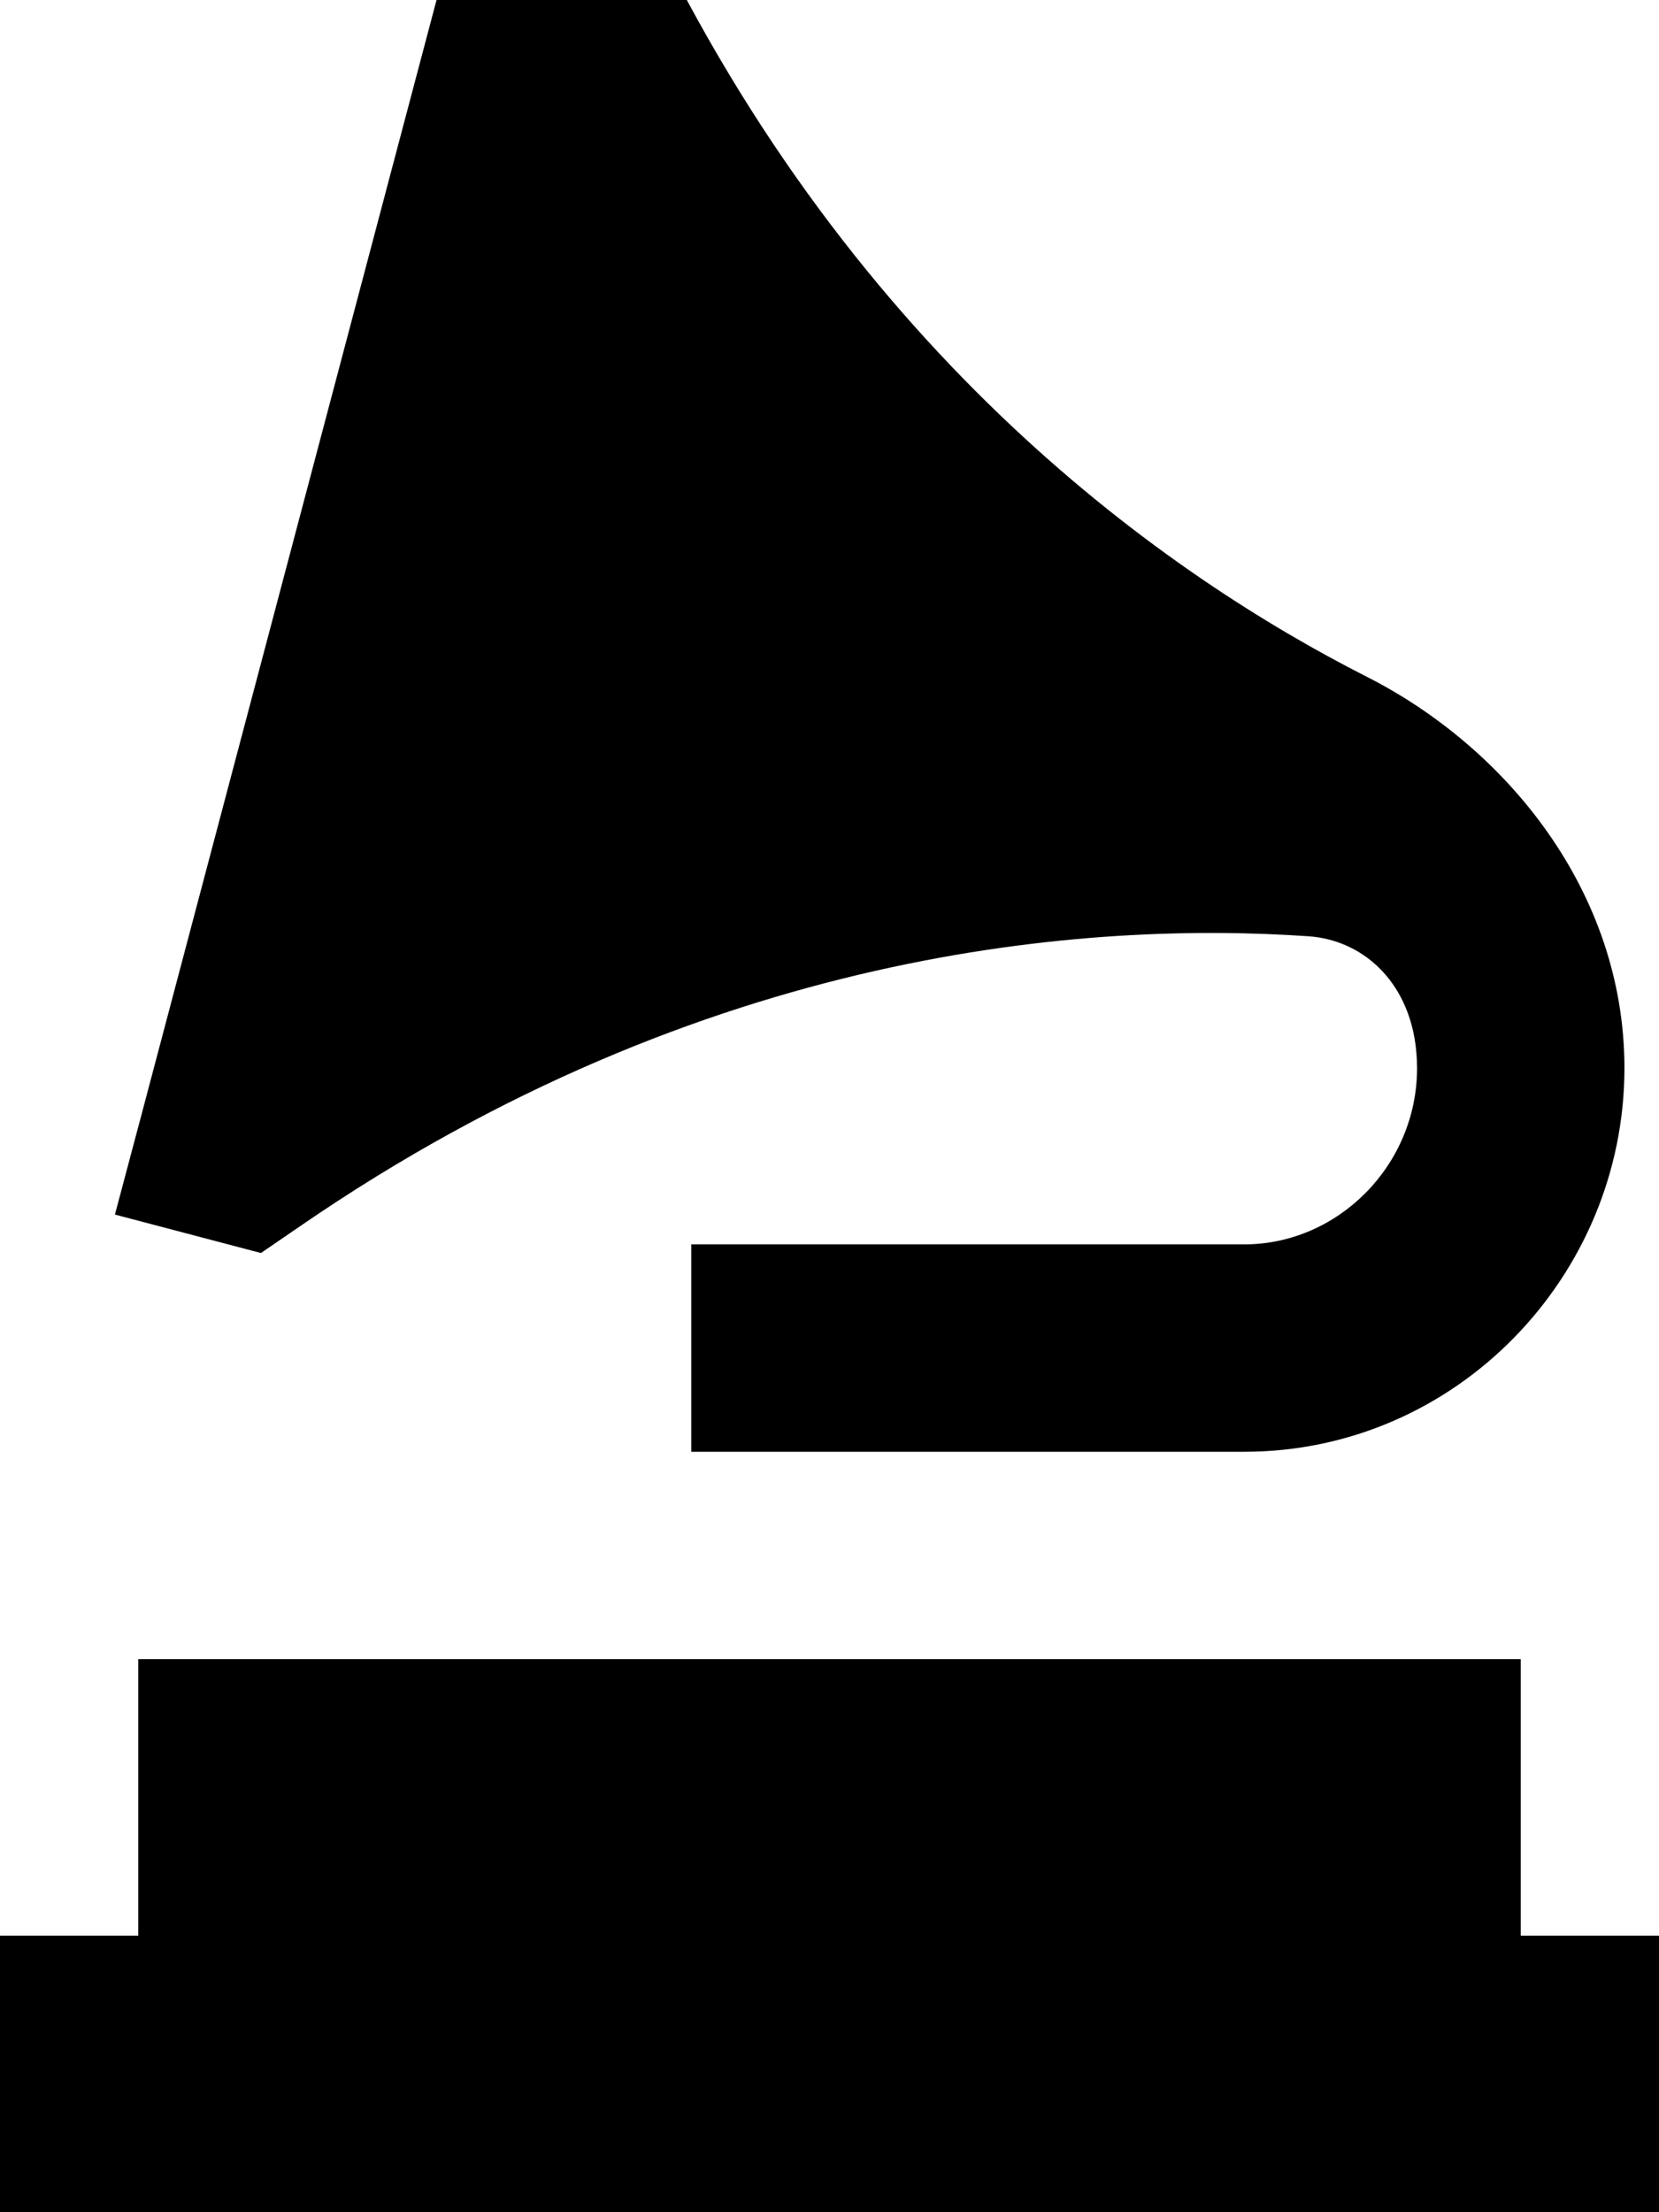 <svg xmlns="http://www.w3.org/2000/svg" viewBox="0 0 384 512"><!--! Font Awesome Pro 7.0.0 by @fontawesome - https://fontawesome.com License - https://fontawesome.com/license (Commercial License) Copyright 2025 Fonticons, Inc. --><path fill="currentColor" d="M110.8-36.8l34.4 9.1 4.5 9.4c48.3 101.3 120.9 151.7 166.6 174.9 32.4 16.4 59.7 49.8 59.7 90.6 0 48.2-39 88.8-88 88.8l-104 0-24 0 0-48c2.7 0 45.3 0 128 0l0 0c21.7 0 40-18.3 40-40.8 0-2.3-.2-4.7-.6-7-2.5-14-12.5-22.6-24.4-23.5-50.7-3.5-139.7 2.6-233.4 67l-9.2 6.3-33.8-8.9 6.2-23.3 72-272 6-22.6zM32 384l320 0 0 64 32 0 0 64-384 0 0-64 32 0 0-64z"/></svg>